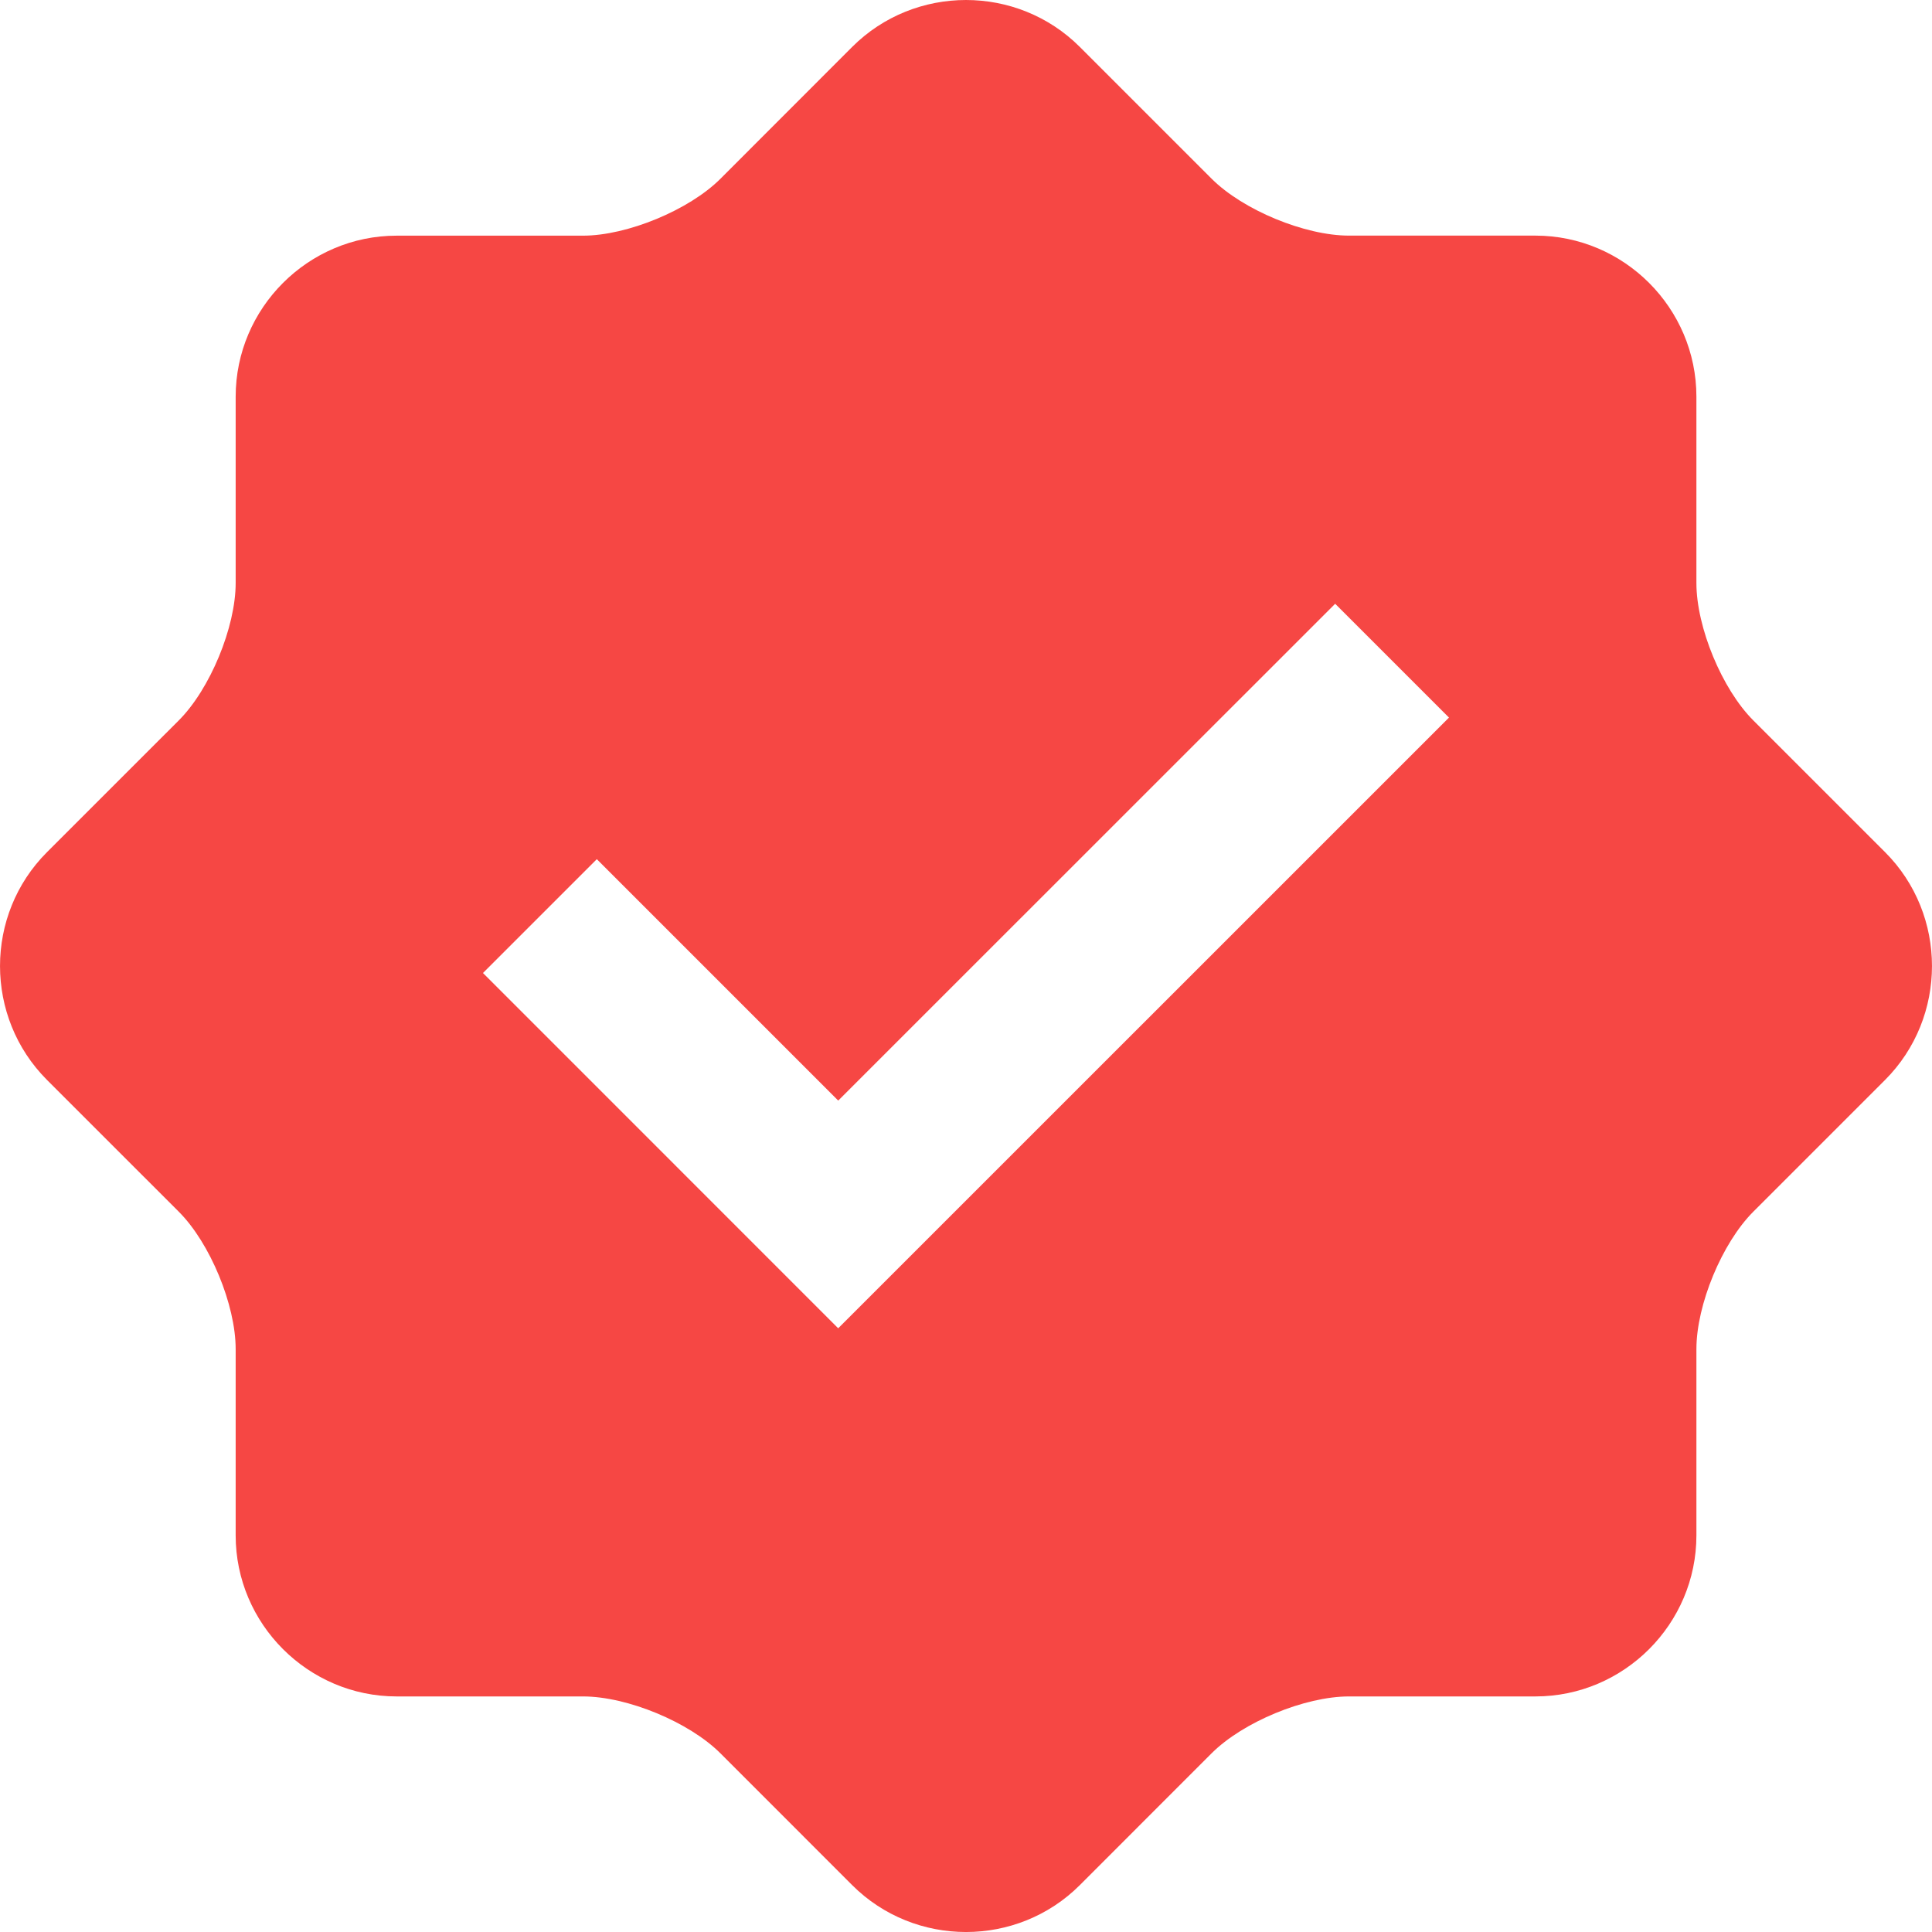 <svg xmlns="http://www.w3.org/2000/svg" version="1.1" xmlns:xlink="http://www.w3.org/1999/xlink" width="512" height="512" x="0" y="0" viewBox="0 0 409.592 409.592" style="enable-background:new 0 0 512 512" xml:space="preserve"><g><path d="m399.643 180.659-27.935-27.93c-6.63-6.63-12.063-19.732-12.063-29.128v-39.5c0-18.79-15.35-34.14-34.135-34.15h-39.516c-9.385 0-22.502-5.443-29.133-12.068l-27.93-27.93c-13.271-13.271-35-13.271-48.271 0l-27.93 27.95c-6.636 6.63-19.768 12.058-29.133 12.058h-39.5c-18.765 0-34.135 15.35-34.135 34.14v39.501c0 9.359-5.432 22.502-12.063 29.128L9.964 180.66c-13.281 13.271-13.281 35 0 48.292l27.935 27.93c6.635 6.63 12.063 19.768 12.063 29.128v39.501c0 18.77 15.37 34.14 34.135 34.14h39.501c9.385 0 22.502 5.432 29.133 12.058l27.93 27.94c13.271 13.261 35 13.261 48.271 0l27.93-27.94c6.636-6.63 19.748-12.058 29.133-12.058h39.516c18.785 0 34.135-15.37 34.135-34.14V286.01c0-9.4 5.437-22.502 12.063-29.128l27.935-27.93c13.26-13.292 13.26-35.022-.001-48.293zM177.701 281.6l-75.31-75.32 24.136-24.131 51.18 51.18L283.061 128l24.13 24.131L177.701 281.6z" fill="#f64744" opacity="1" data-original="#000000"></path></g></svg>